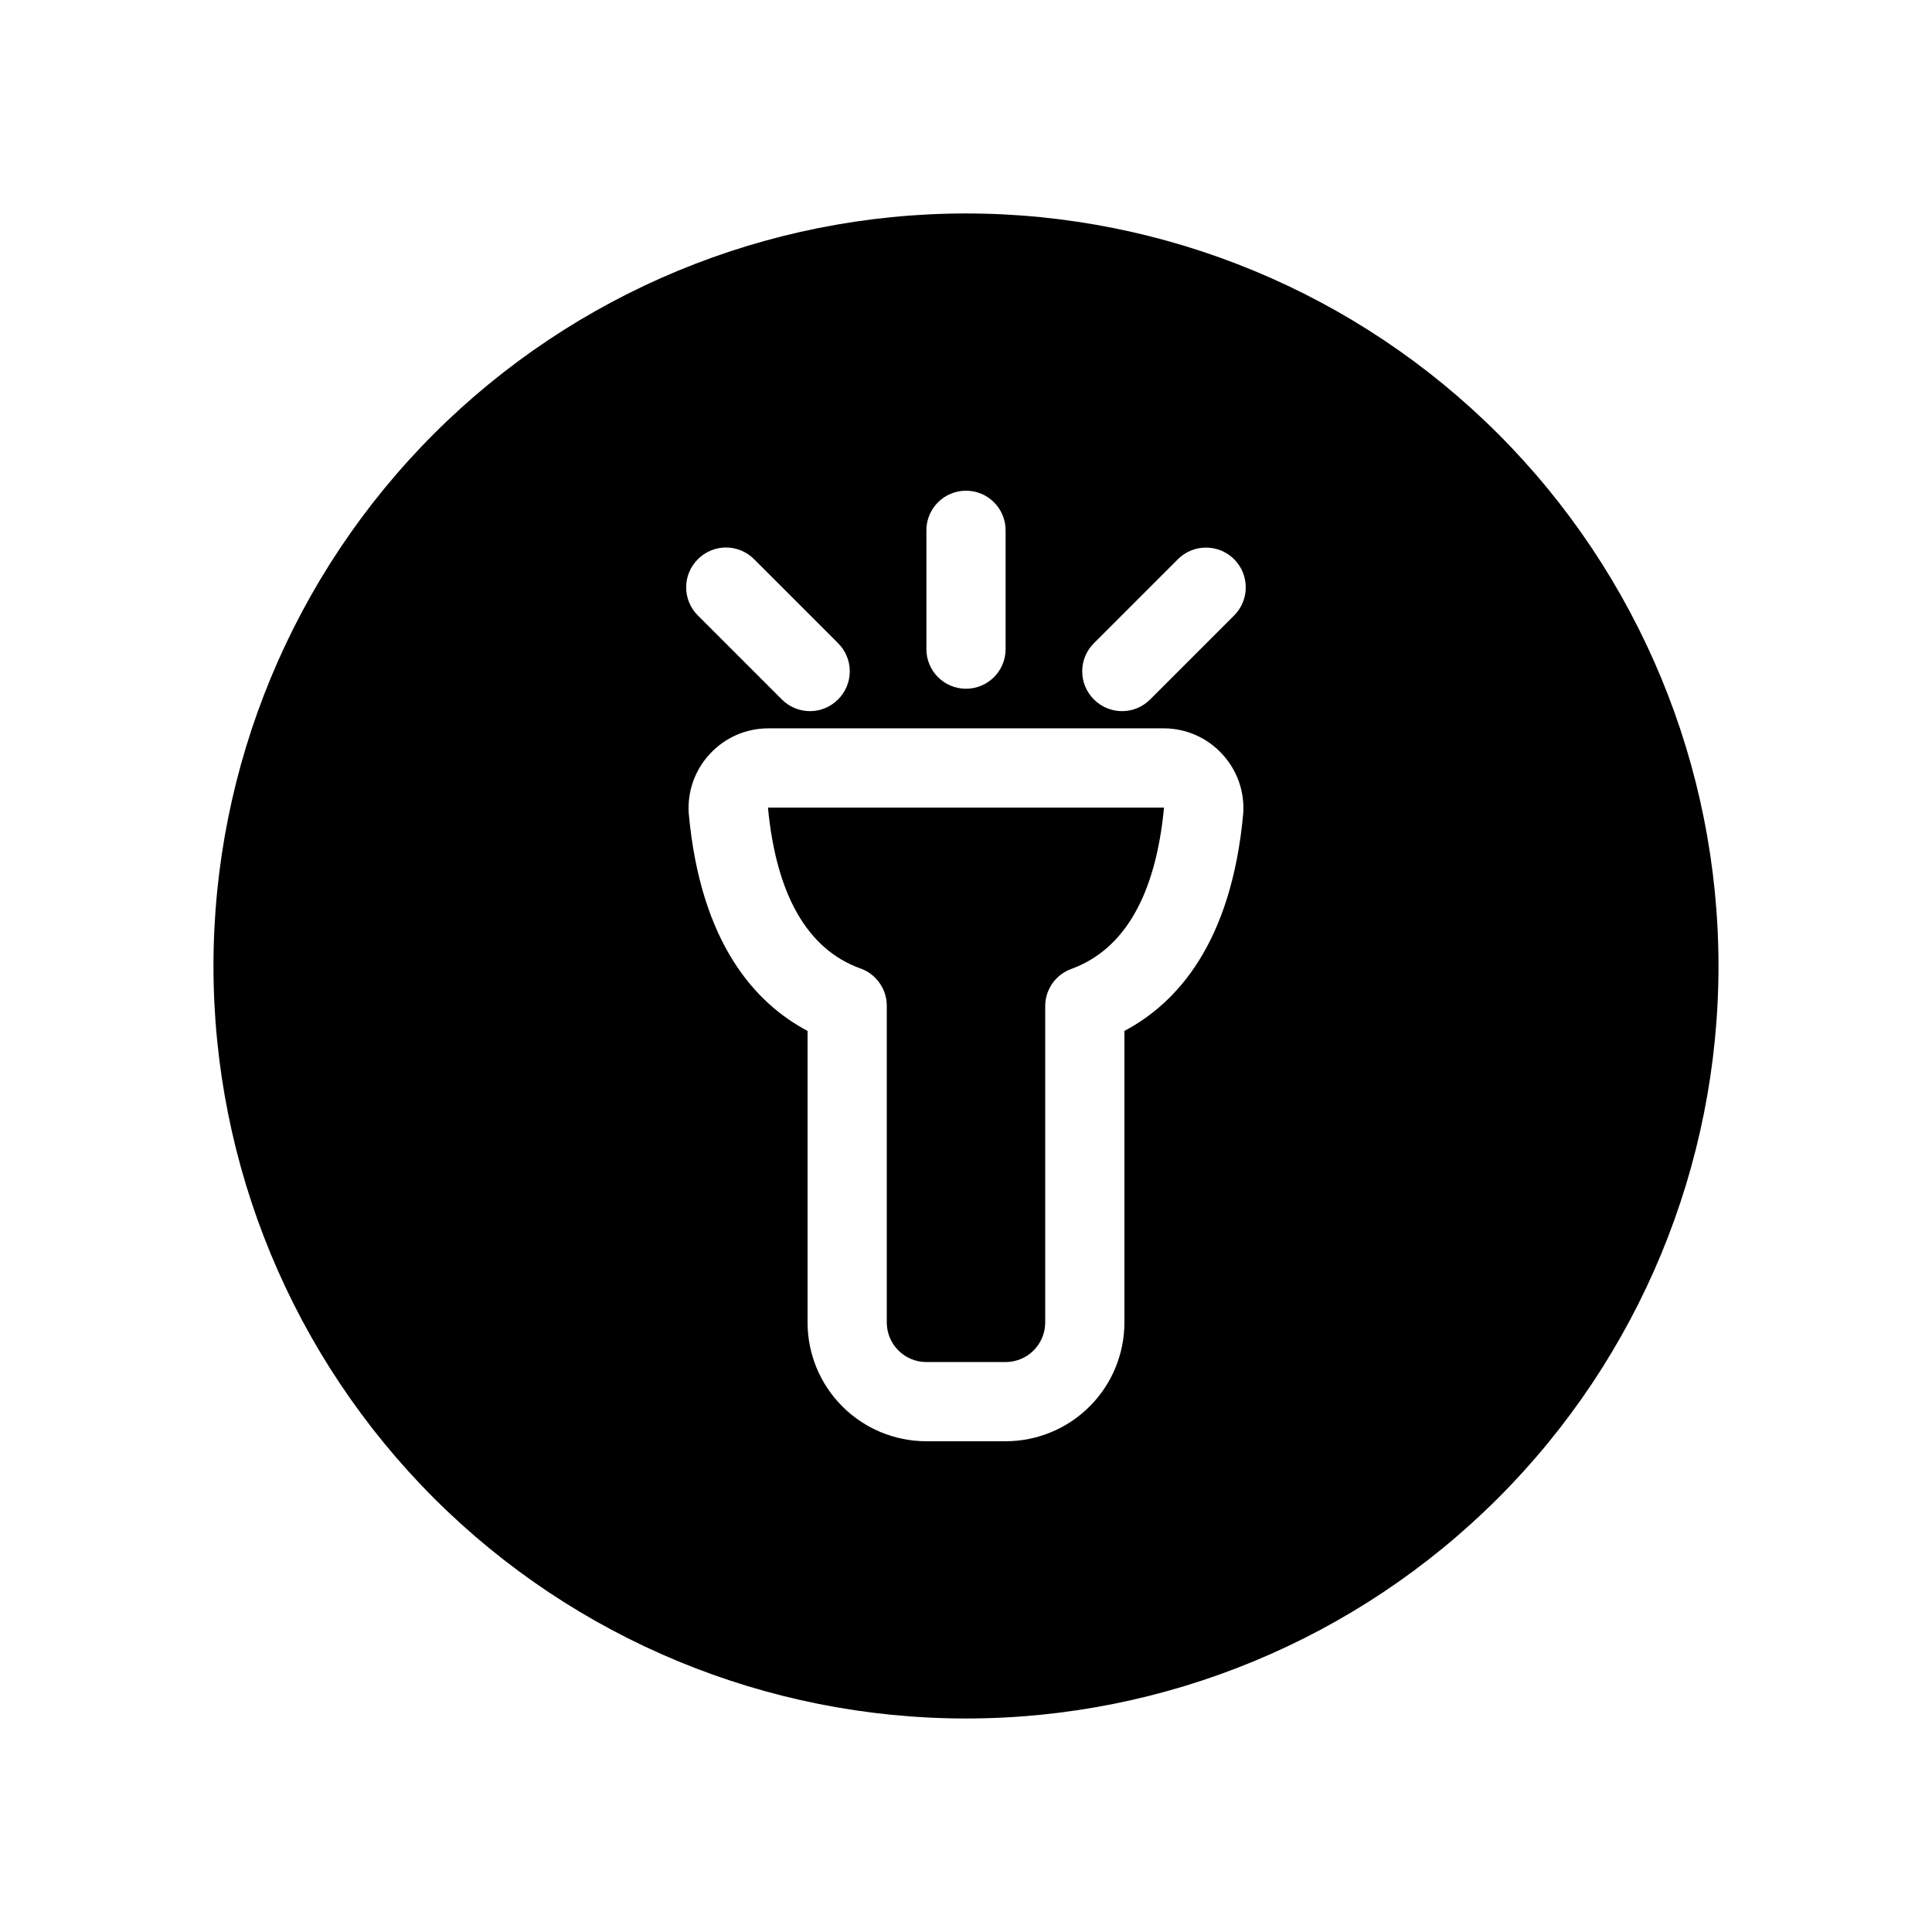 <?xml version="1.0" encoding="UTF-8"?>
<!-- Uploaded to: SVG Repo, www.svgrepo.com, Generator: SVG Repo Mixer Tools -->
<svg fill="#000000" width="800px" height="800px" version="1.1" viewBox="144 144 512 512" xmlns="http://www.w3.org/2000/svg">
 <g>
  <path d="m371.97 400.63c4.199 1.465 7.016 5.418 7.035 9.867v83.969-0.004c0 2.785 1.105 5.457 3.074 7.422 1.969 1.969 4.637 3.074 7.422 3.074h20.992c2.781 0 5.453-1.105 7.422-3.074 1.965-1.965 3.074-4.637 3.074-7.422v-83.965c0.059-4.41 2.871-8.309 7.031-9.762 13.961-5.144 22.25-19.523 24.457-42.719h-104.96c2.203 23.195 10.496 37.574 24.453 42.613z"/>
  <path d="m400 200.57c-52.891 0-103.62 21.012-141.02 58.41s-58.41 88.125-58.41 141.02 21.012 103.61 58.41 141.01c37.398 37.402 88.125 58.41 141.02 58.41s103.61-21.008 141.01-58.41c37.402-37.398 58.41-88.121 58.41-141.01s-21.008-103.62-58.41-141.02c-37.398-37.398-88.121-58.41-141.01-58.41zm-10.496 83.969c0-5.797 4.699-10.496 10.496-10.496s10.496 4.699 10.496 10.496v31.488c0 5.797-4.699 10.496-10.496 10.496s-10.496-4.699-10.496-10.496zm-60.562 7.66c1.969-1.984 4.652-3.106 7.449-3.106 2.801 0 5.484 1.121 7.453 3.106l22.254 22.254c1.984 1.969 3.102 4.652 3.102 7.449 0 2.801-1.117 5.484-3.102 7.453-1.973 1.988-4.656 3.106-7.453 3.106-2.801 0-5.481-1.117-7.453-3.106l-22.25-22.25c-1.988-1.973-3.106-4.652-3.106-7.453 0-2.797 1.117-5.481 3.106-7.453zm113.04 125.01v77.25c0 8.352-3.32 16.363-9.223 22.266-5.906 5.906-13.914 9.223-22.266 9.223h-20.992c-8.352 0-16.363-3.316-22.266-9.223-5.906-5.902-9.223-13.914-9.223-22.266v-77.25c-13.855-7.348-28.34-23.195-31.488-57.625v0.004c-0.402-5.793 1.609-11.492 5.562-15.746 3.961-4.332 9.559-6.805 15.43-6.82h104.96c5.867 0.016 11.465 2.488 15.426 6.82 3.953 4.254 5.969 9.953 5.566 15.746-3.152 34.426-17.637 50.273-31.488 57.621zm29.074-110.1-22.25 22.25h-0.004c-1.969 1.988-4.652 3.106-7.453 3.106-2.797 0-5.481-1.117-7.449-3.106-1.988-1.969-3.106-4.652-3.106-7.453 0-2.797 1.117-5.481 3.106-7.449l22.25-22.25v-0.004c4.117-4.113 10.789-4.113 14.906 0 4.113 4.117 4.113 10.789 0 14.906z"/>
 </g>
</svg>